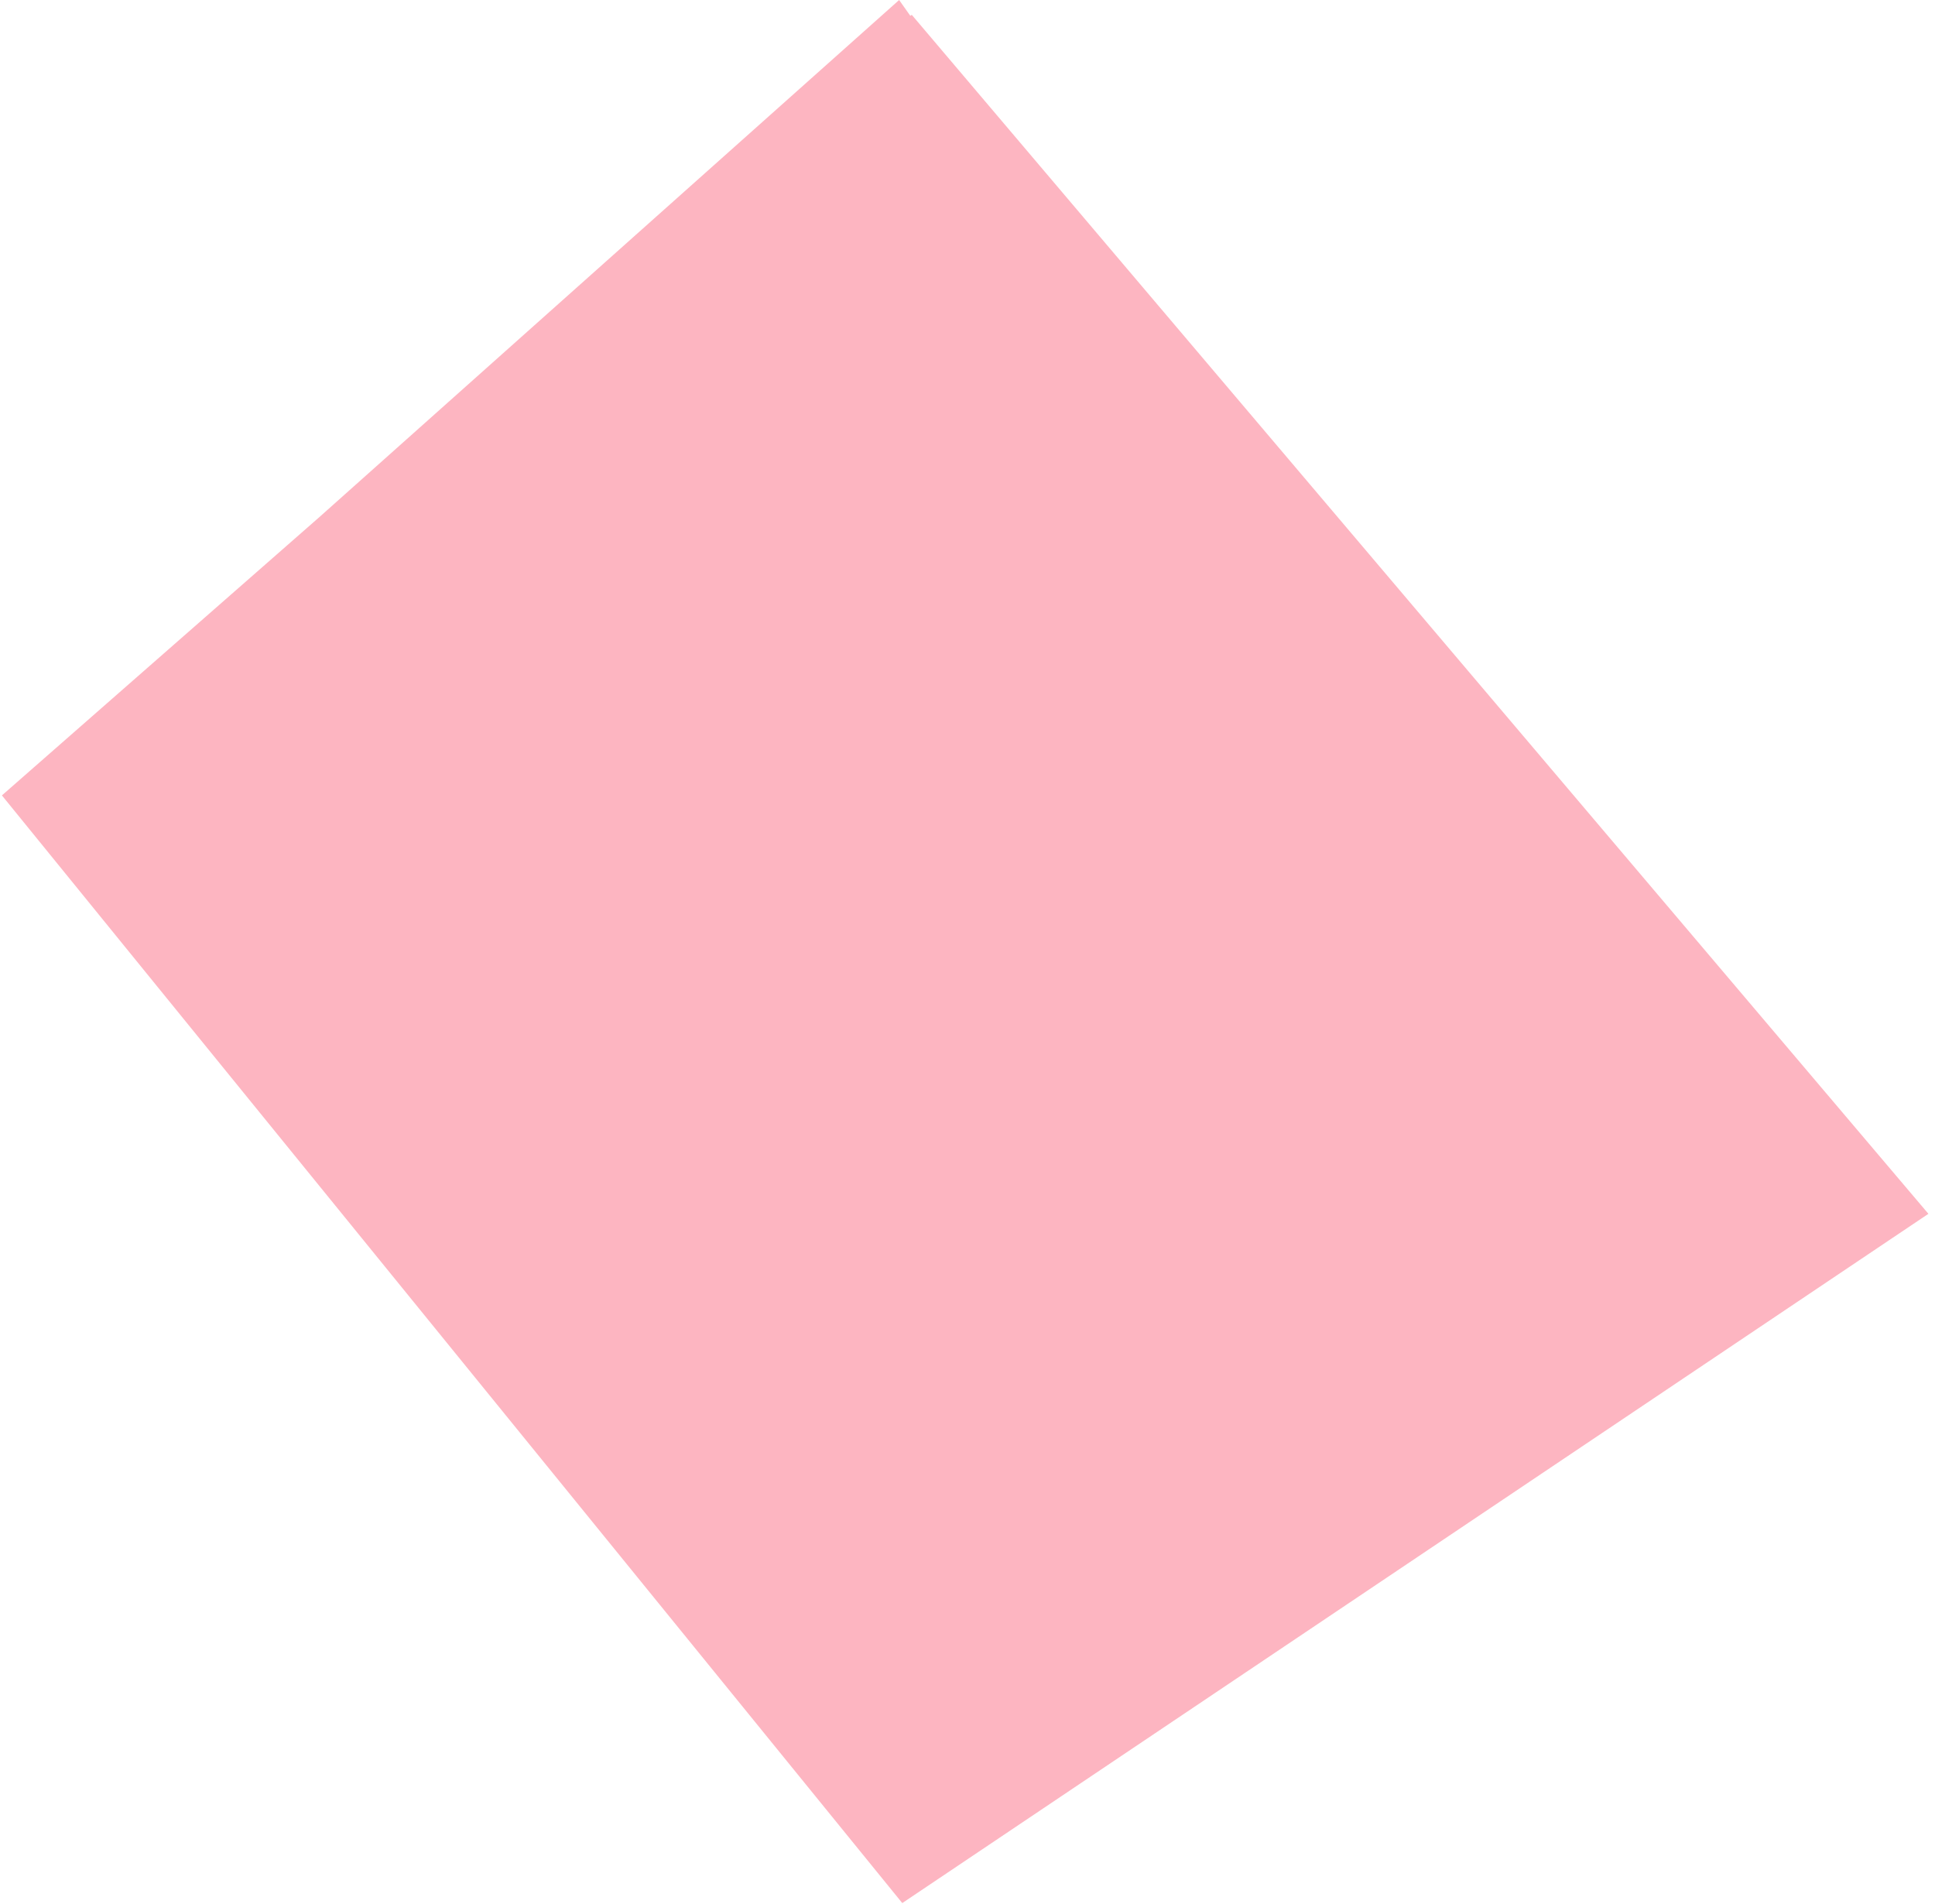<svg width="253" height="249" version="1.1" xmlns="http://www.w3.org/2000/svg"><g id="Page-1" stroke="none" stroke-width="1" fill="none" fill-rule="evenodd" fill-opacity=".91"><g id="MacBook-Pro-16&quot;-löö-kaasa" transform="translate(-1257 -323)" fill="#FCAEBB"><g id="tausta-värvilised-tükid" transform="translate(-316 -966)"><g id="Group-80" transform="translate(0 181.58)"><path id="Fill-36-Copy" d="M1614.764 1175.025l-41.514 36.395 117.722 144.831 134.167-90.122-132.925-156.77-.191.13-1.461-2.069z"/></g></g></g></g></svg>